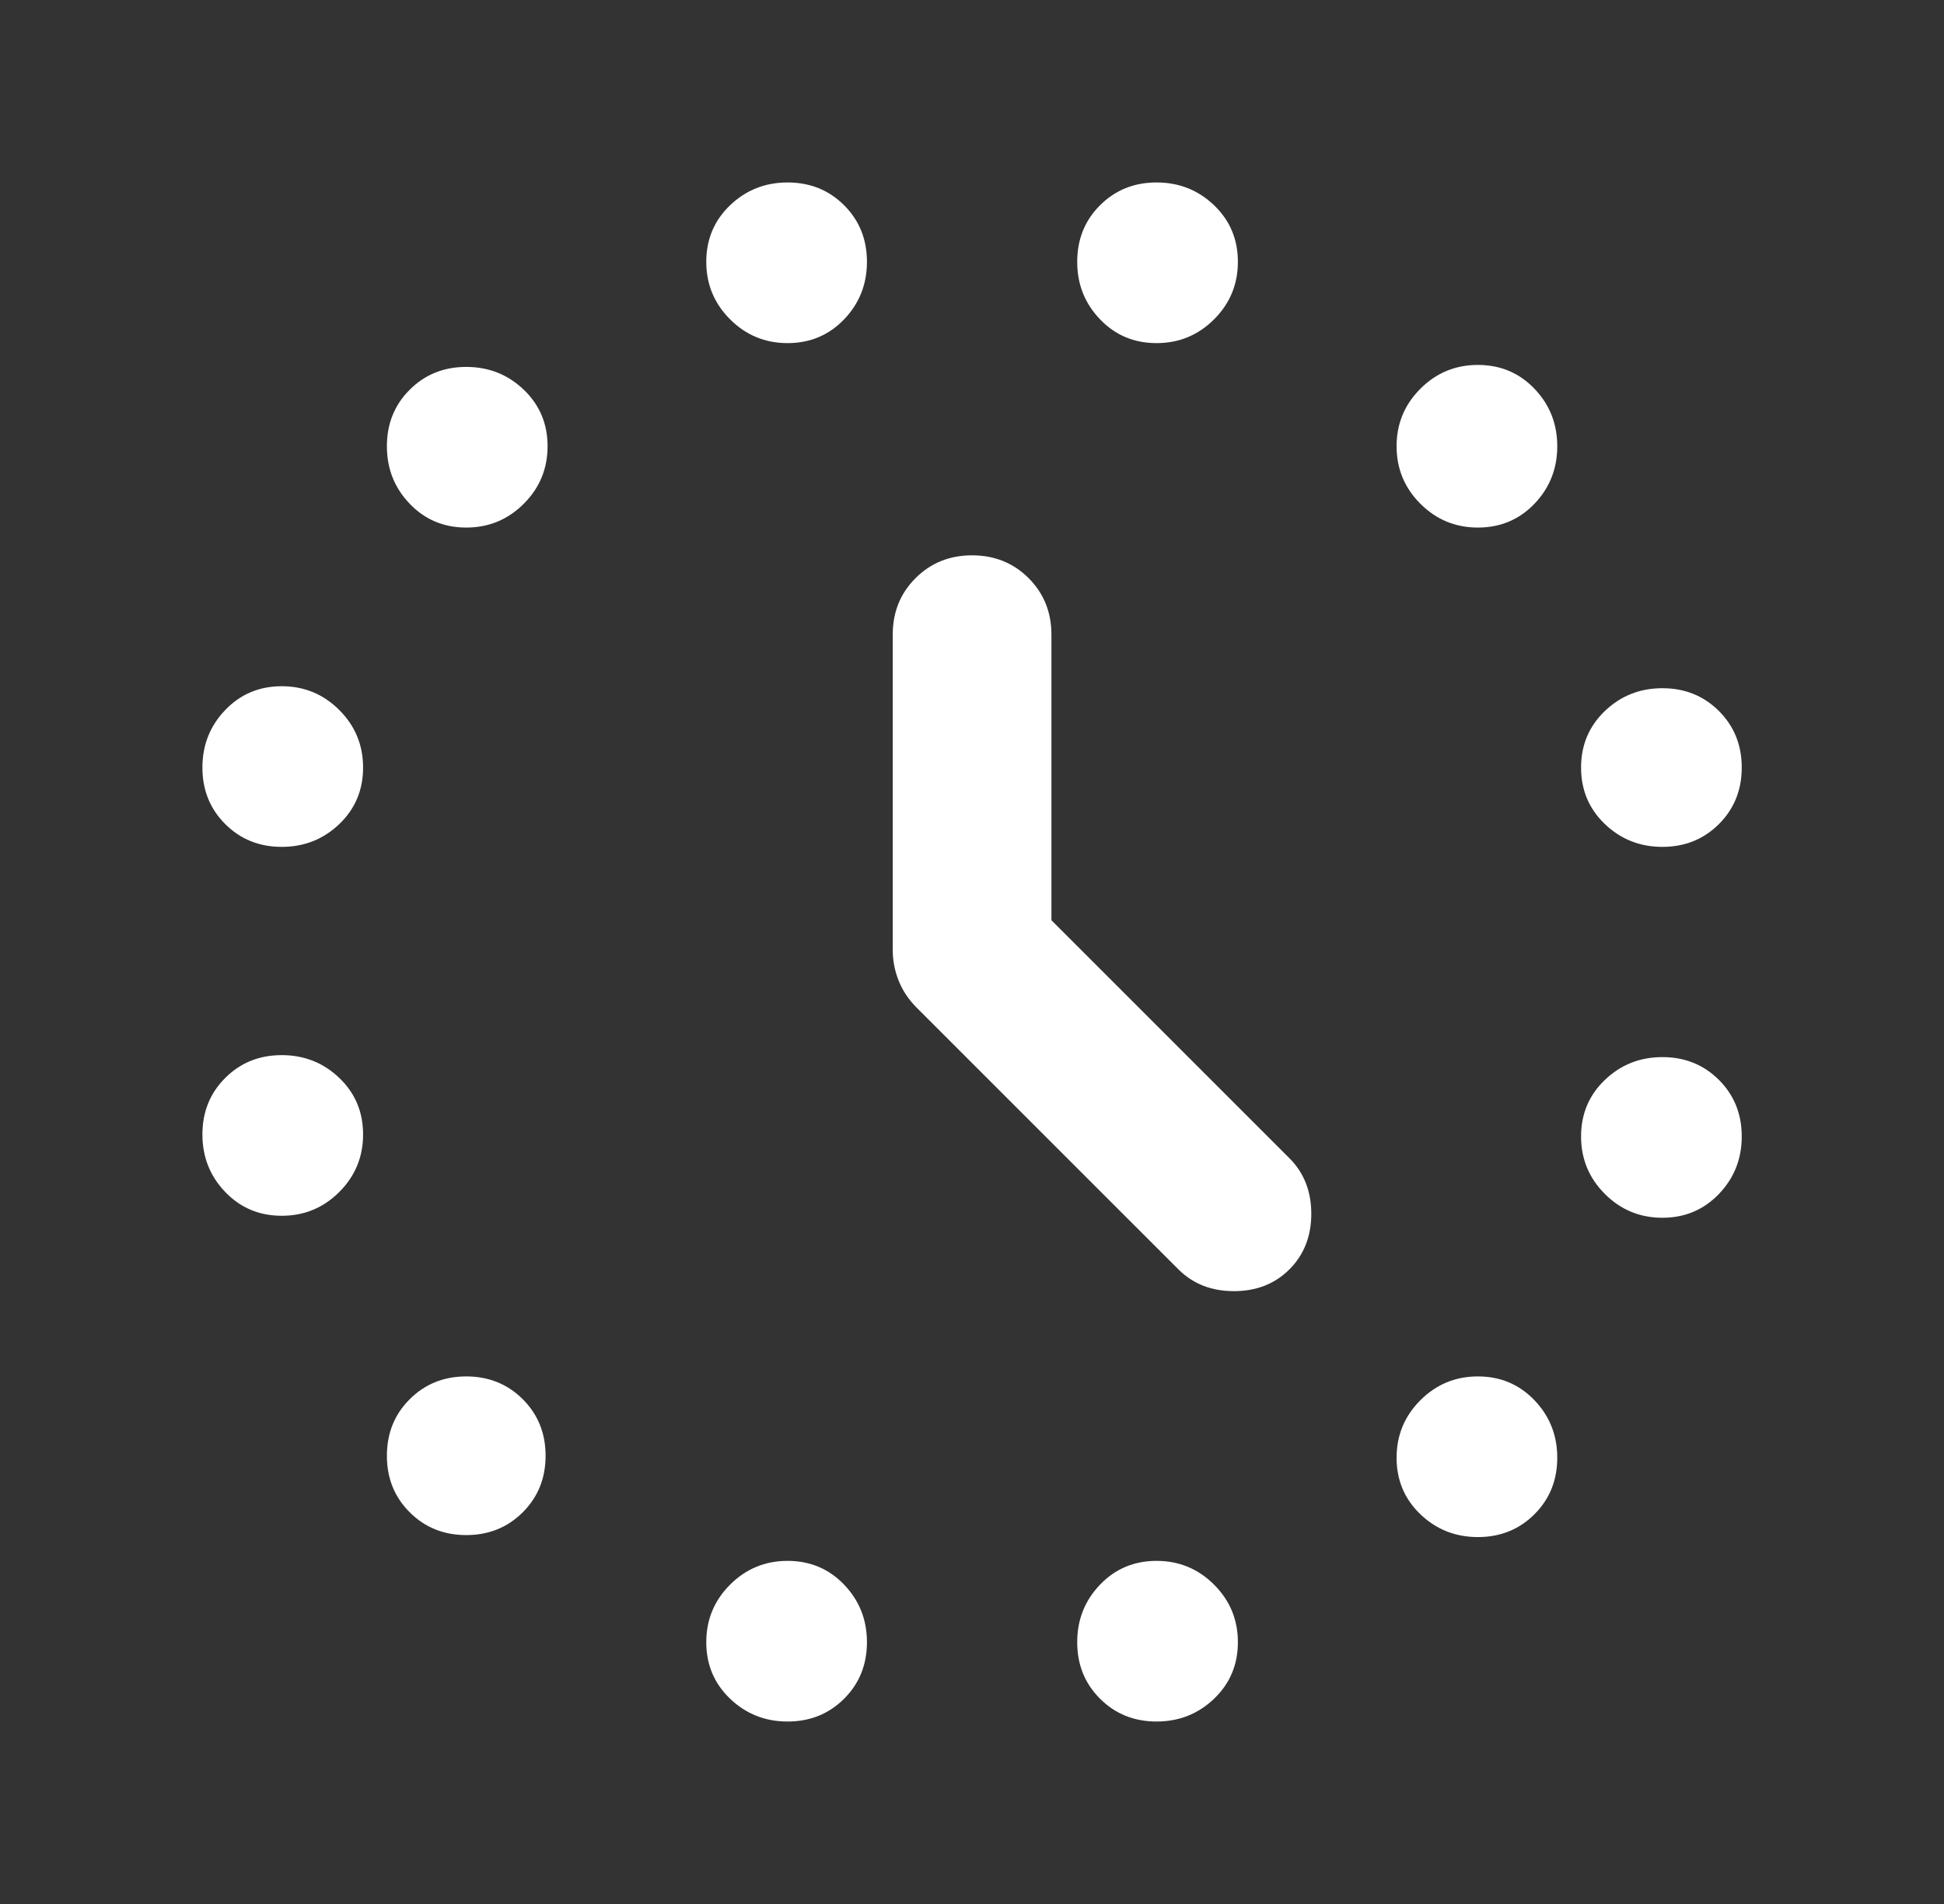<?xml version="1.0" encoding="UTF-8"?>
<svg xmlns="http://www.w3.org/2000/svg" width="49" height="48" viewBox="0 0 49 48" fill="none">
  <rect x="0" y="0" width="49" height="48" fill="#333333" stroke="none"/>
  <g id="history_toggle_off">
    <mask id="mask0_1628_10985" style="mask-type:alpha" maskUnits="userSpaceOnUse" x="0" y="0" width="49" height="48">
      <rect id="Bounding box" x="0.5" width="48" height="48" fill="#D9D9D9"></rect>
    </mask>
    <g mask="url(#mask0_1628_10985)">
      <path id="history_toggle_off_2" d="M11.752 13.3C11.185 13.3 10.71 13.1 10.327 12.7C9.943 12.3 9.752 11.817 9.752 11.25C9.752 10.683 9.943 10.208 10.327 9.825C10.71 9.442 11.185 9.25 11.752 9.25C12.318 9.25 12.802 9.442 13.202 9.825C13.602 10.208 13.802 10.683 13.802 11.25C13.802 11.817 13.602 12.3 13.202 12.7C12.802 13.1 12.318 13.3 11.752 13.3ZM19.852 8.65C19.285 8.65 18.802 8.45 18.402 8.05C18.002 7.65 17.802 7.167 17.802 6.6C17.802 6.033 18.002 5.558 18.402 5.175C18.802 4.792 19.285 4.6 19.852 4.6C20.418 4.6 20.893 4.792 21.277 5.175C21.66 5.558 21.852 6.033 21.852 6.6C21.852 7.167 21.66 7.65 21.277 8.05C20.893 8.45 20.418 8.65 19.852 8.65ZM29.152 8.65C28.585 8.65 28.11 8.45 27.727 8.05C27.343 7.65 27.152 7.167 27.152 6.6C27.152 6.033 27.343 5.558 27.727 5.175C28.11 4.792 28.585 4.6 29.152 4.6C29.718 4.6 30.202 4.792 30.602 5.175C31.002 5.558 31.202 6.033 31.202 6.6C31.202 7.167 31.002 7.65 30.602 8.05C30.202 8.45 29.718 8.65 29.152 8.65ZM37.252 13.3C36.685 13.3 36.202 13.1 35.802 12.7C35.402 12.3 35.202 11.817 35.202 11.25C35.202 10.683 35.402 10.2 35.802 9.8C36.202 9.4 36.685 9.2 37.252 9.2C37.818 9.2 38.293 9.4 38.677 9.8C39.06 10.2 39.252 10.683 39.252 11.25C39.252 11.817 39.06 12.3 38.677 12.7C38.293 13.1 37.818 13.3 37.252 13.3ZM41.902 21.35C41.335 21.35 40.852 21.158 40.452 20.775C40.052 20.392 39.852 19.917 39.852 19.35C39.852 18.783 40.052 18.308 40.452 17.925C40.852 17.542 41.335 17.35 41.902 17.35C42.468 17.35 42.943 17.542 43.327 17.925C43.71 18.308 43.902 18.783 43.902 19.35C43.902 19.917 43.71 20.392 43.327 20.775C42.943 21.158 42.468 21.35 41.902 21.35ZM41.902 30.7C41.335 30.7 40.852 30.5 40.452 30.1C40.052 29.7 39.852 29.217 39.852 28.65C39.852 28.083 40.052 27.608 40.452 27.225C40.852 26.842 41.335 26.65 41.902 26.65C42.468 26.65 42.943 26.842 43.327 27.225C43.71 27.608 43.902 28.083 43.902 28.65C43.902 29.217 43.71 29.7 43.327 30.1C42.943 30.5 42.468 30.7 41.902 30.7ZM37.252 38.75C36.685 38.75 36.202 38.558 35.802 38.175C35.402 37.792 35.202 37.317 35.202 36.75C35.202 36.183 35.402 35.7 35.802 35.3C36.202 34.9 36.685 34.7 37.252 34.7C37.818 34.7 38.293 34.9 38.677 35.3C39.06 35.7 39.252 36.183 39.252 36.75C39.252 37.317 39.06 37.792 38.677 38.175C38.293 38.558 37.818 38.75 37.252 38.75ZM29.152 43.4C28.585 43.4 28.11 43.208 27.727 42.825C27.343 42.442 27.152 41.967 27.152 41.4C27.152 40.833 27.343 40.35 27.727 39.95C28.11 39.55 28.585 39.35 29.152 39.35C29.718 39.35 30.202 39.55 30.602 39.95C31.002 40.35 31.202 40.833 31.202 41.4C31.202 41.967 31.002 42.442 30.602 42.825C30.202 43.208 29.718 43.4 29.152 43.4ZM19.852 43.4C19.285 43.4 18.802 43.208 18.402 42.825C18.002 42.442 17.802 41.967 17.802 41.4C17.802 40.833 18.002 40.35 18.402 39.95C18.802 39.55 19.285 39.35 19.852 39.35C20.418 39.35 20.893 39.55 21.277 39.95C21.66 40.35 21.852 40.833 21.852 41.4C21.852 41.967 21.66 42.442 21.277 42.825C20.893 43.208 20.418 43.4 19.852 43.4ZM11.752 38.7C11.185 38.7 10.71 38.508 10.327 38.125C9.943 37.742 9.752 37.267 9.752 36.7C9.752 36.133 9.943 35.658 10.327 35.275C10.71 34.892 11.185 34.7 11.752 34.7C12.318 34.7 12.793 34.892 13.177 35.275C13.56 35.658 13.752 36.133 13.752 36.7C13.752 37.267 13.56 37.742 13.177 38.125C12.793 38.508 12.318 38.7 11.752 38.7ZM7.102 30.65C6.535 30.65 6.06 30.45 5.677 30.05C5.293 29.65 5.102 29.167 5.102 28.6C5.102 28.033 5.293 27.558 5.677 27.175C6.06 26.792 6.535 26.6 7.102 26.6C7.668 26.6 8.152 26.792 8.552 27.175C8.952 27.558 9.152 28.033 9.152 28.6C9.152 29.167 8.952 29.65 8.552 30.05C8.152 30.45 7.668 30.65 7.102 30.65ZM7.102 21.35C6.535 21.35 6.06 21.158 5.677 20.775C5.293 20.392 5.102 19.917 5.102 19.35C5.102 18.783 5.293 18.3 5.677 17.9C6.06 17.5 6.535 17.3 7.102 17.3C7.668 17.3 8.152 17.5 8.552 17.9C8.952 18.3 9.152 18.783 9.152 19.35C9.152 19.917 8.952 20.392 8.552 20.775C8.152 21.158 7.668 21.35 7.102 21.35ZM26.502 23.2L32.502 29.2C32.868 29.567 33.052 30.033 33.052 30.6C33.052 31.167 32.868 31.633 32.502 32C32.135 32.367 31.668 32.55 31.102 32.55C30.535 32.55 30.068 32.367 29.702 32L23.102 25.4C22.902 25.2 22.752 24.975 22.652 24.725C22.552 24.475 22.502 24.217 22.502 23.95V16C22.502 15.433 22.693 14.958 23.077 14.575C23.46 14.192 23.935 14 24.502 14C25.068 14 25.543 14.192 25.927 14.575C26.31 14.958 26.502 15.433 26.502 16V23.2Z" fill="white"></path>
    </g>
  </g>
</svg>
